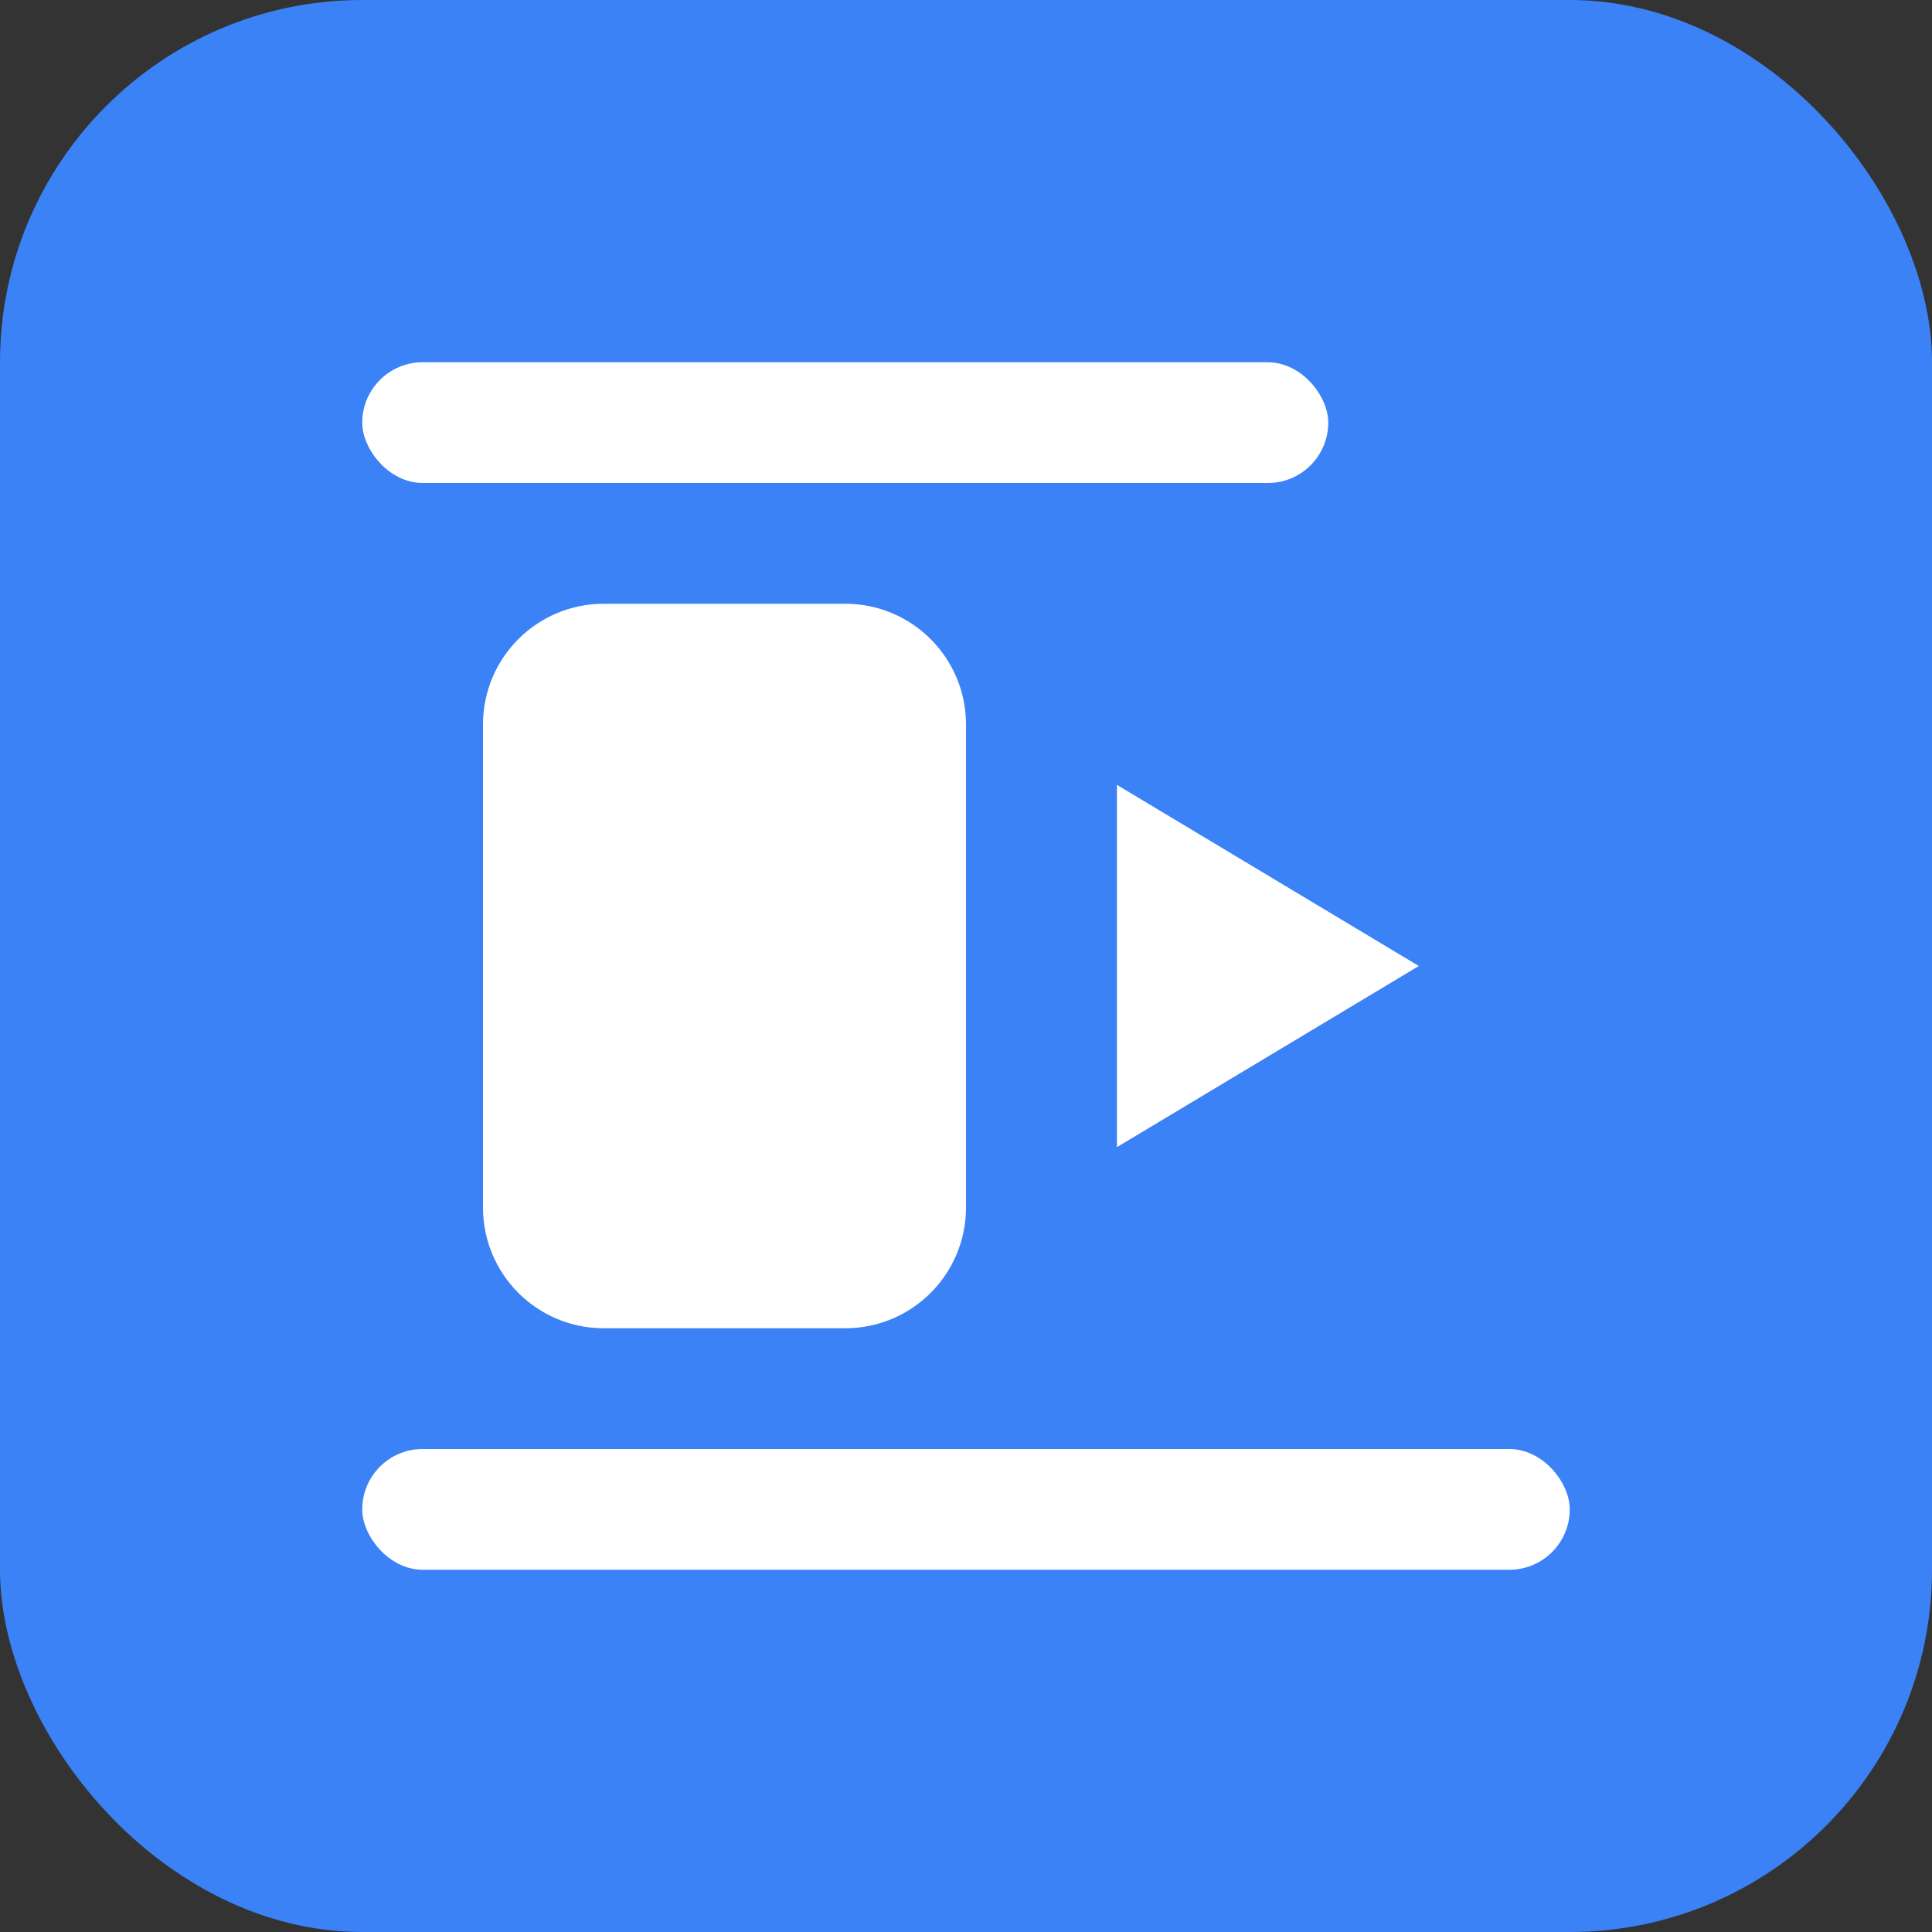 <svg width="32" height="32" viewBox="0 0 32 32" fill="none" xmlns="http://www.w3.org/2000/svg">
  <rect x="0" y="0" width="32" height="32" fill="#333333" stroke="none"/>
  <rect width="32" height="32" rx="6" fill="#3B82F6"/>
  <path d="M8 12C8 10.895 8.895 10 10 10H14C15.105 10 16 10.895 16 12V20C16 21.105 15.105 22 14 22H10C8.895 22 8 21.105 8 20V12Z" fill="white"/>
  <path d="M18.5 13L23.5 16L18.5 19V13Z" fill="white"/>
  <rect x="6" y="24" width="20" height="2" rx="1" fill="white"/>
  <rect x="6" y="6" width="16" height="2" rx="1" fill="white"/>
</svg>